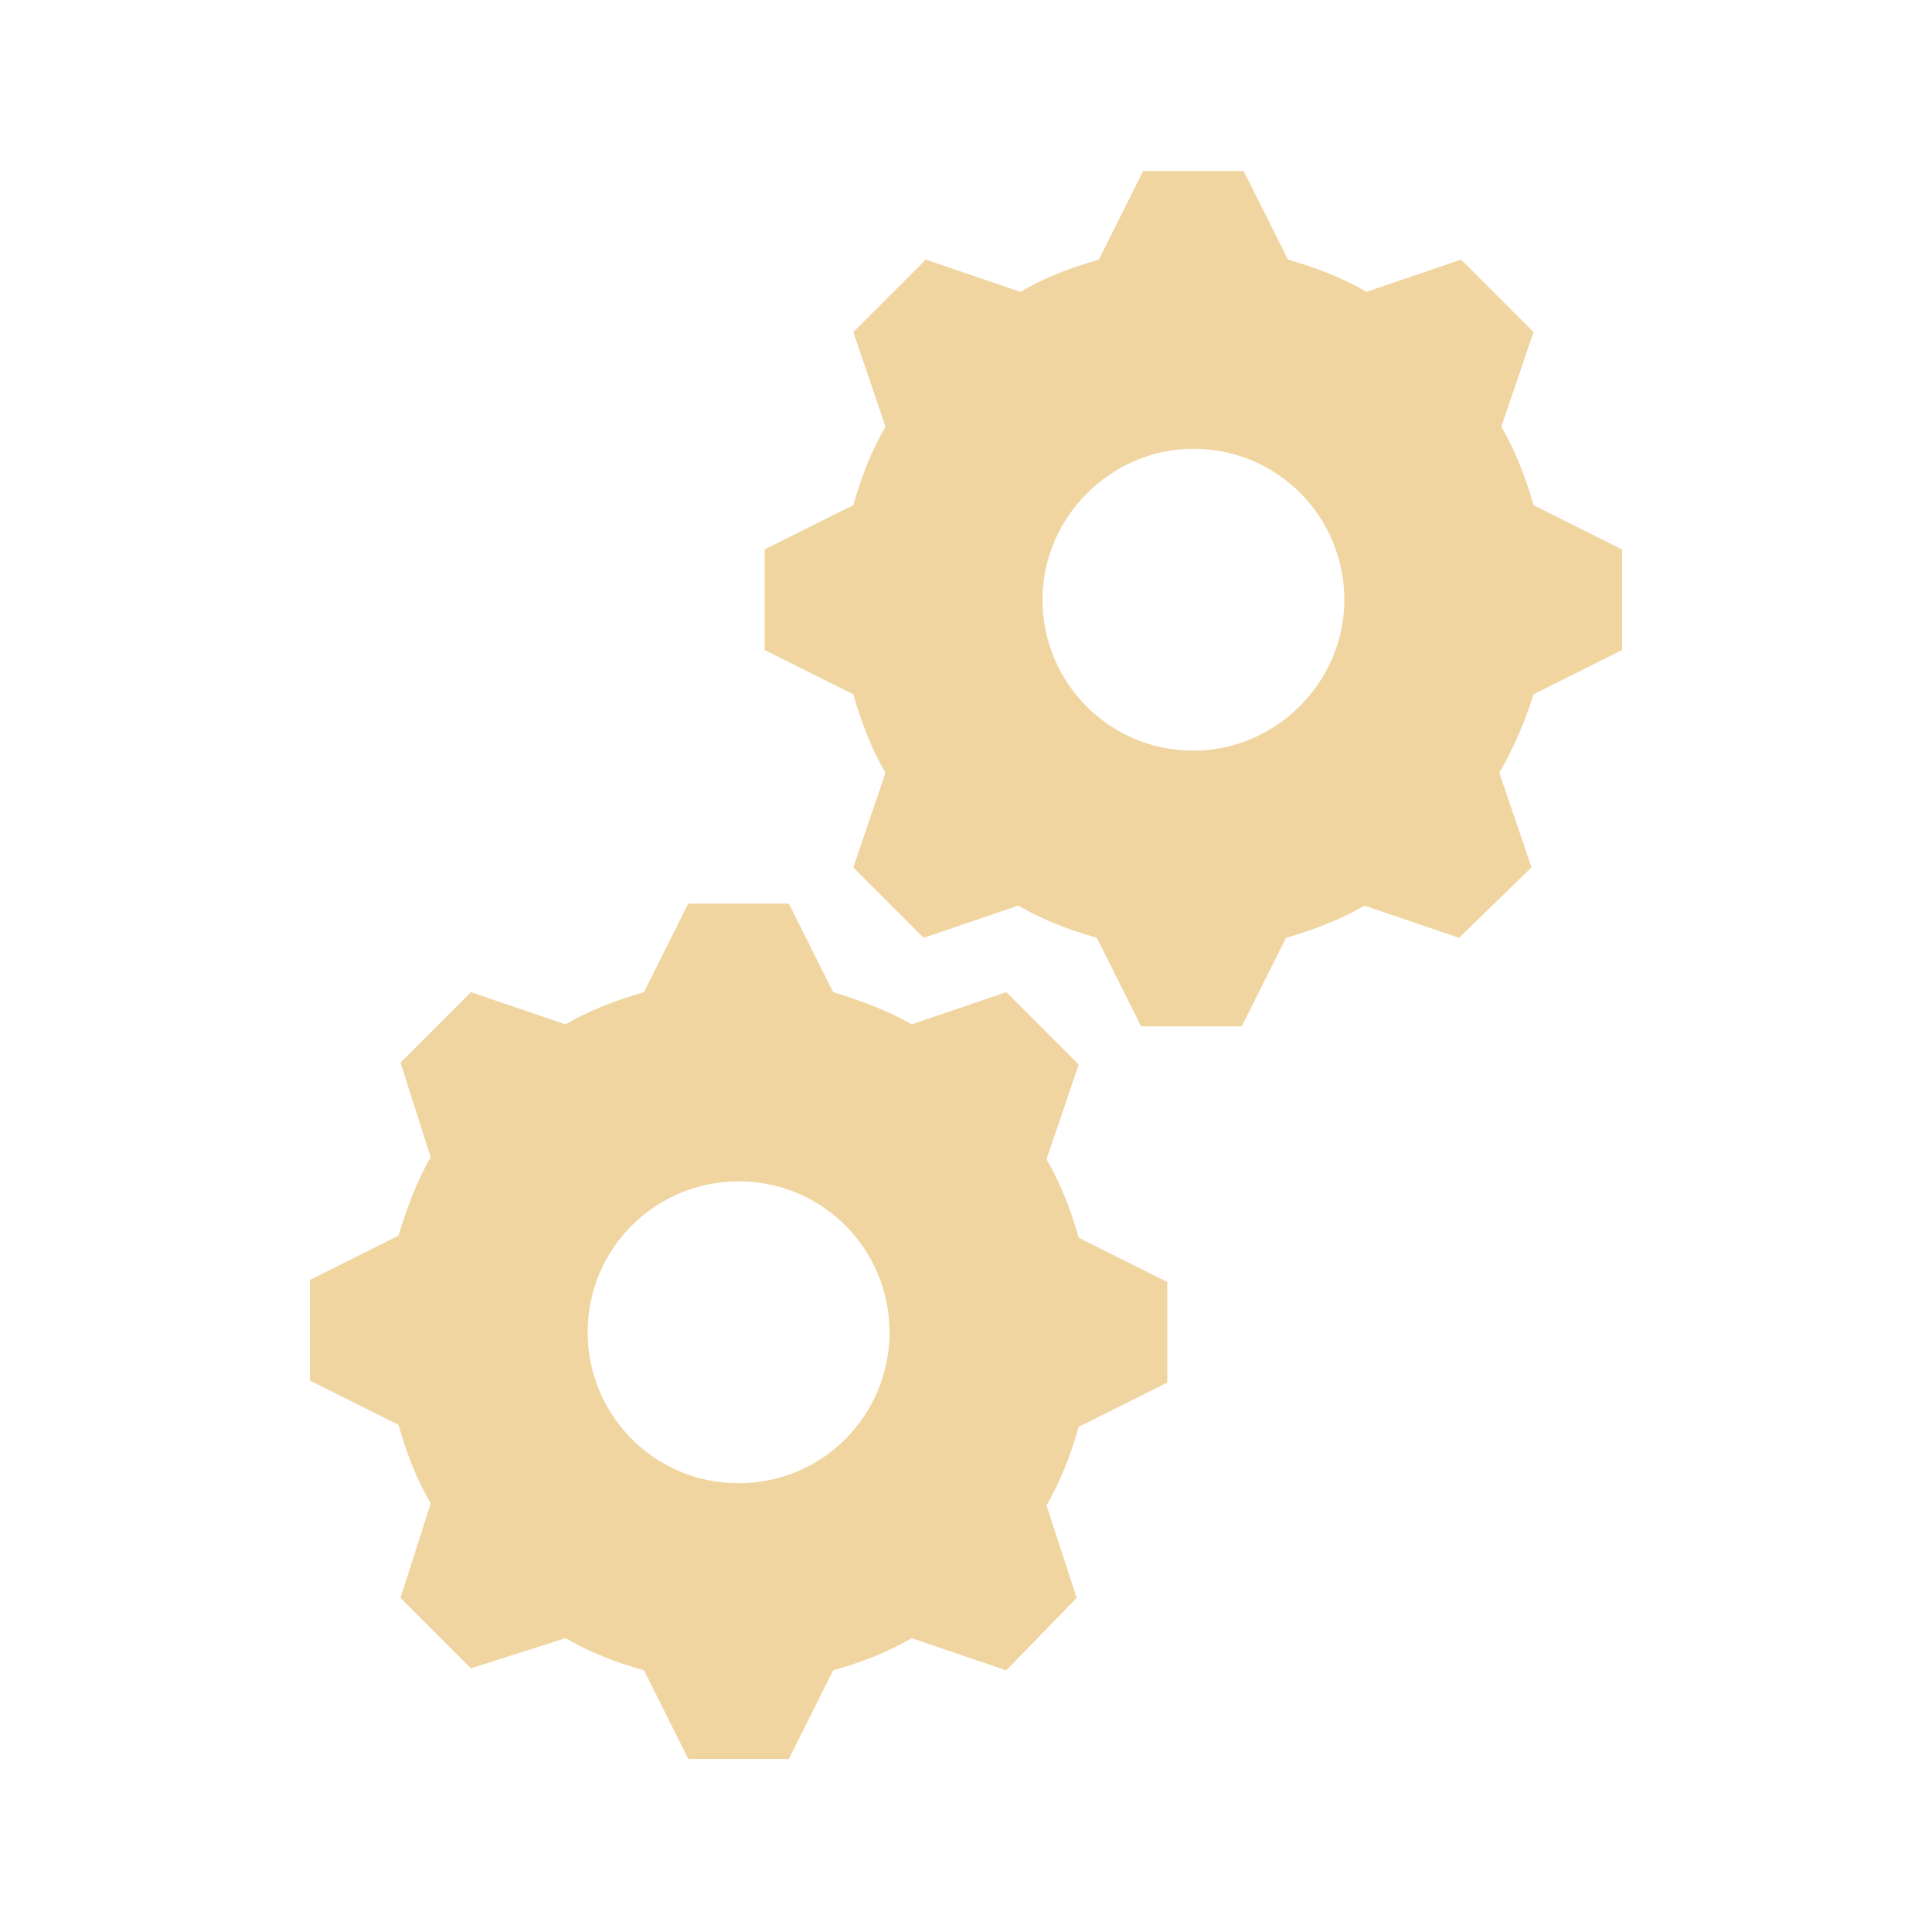 <svg width="96" height="96" xmlns="http://www.w3.org/2000/svg" xmlns:xlink="http://www.w3.org/1999/xlink" xml:space="preserve" overflow="hidden"><g transform="translate(-454 -86)"><path d="M513.3 123.3C509.1 123.3 505.8 119.9 505.8 115.8 505.8 111.7 509.2 108.3 513.3 108.3 517.5 108.3 520.8 111.7 520.8 115.8 520.8 119.9 517.4 123.3 513.3 123.3ZM530.2 111.1C529.8 109.7 529.3 108.4 528.6 107.2L530.2 102.5 526.6 98.9 521.9 100.5C520.7 99.8 519.4 99.3 518 98.9L515.8 94.5 510.8 94.5 508.6 98.9C507.2 99.3 505.9 99.8 504.7 100.5L500 98.9 496.4 102.5 498 107.2C497.3 108.4 496.8 109.7 496.4 111.1L492 113.3 492 118.3 496.4 120.5C496.8 121.9 497.3 123.2 498 124.4L496.4 129.1 499.9 132.6 504.6 131C505.8 131.7 507.1 132.2 508.5 132.6L510.7 137 515.7 137 517.9 132.6C519.3 132.2 520.6 131.7 521.8 131L526.5 132.6 530.1 129.1 528.5 124.4C529.2 123.2 529.8 121.8 530.2 120.5L534.6 118.3 534.6 113.3 530.2 111.1Z" fill="#F1D5A0"/><path d="M490.7 159.7C486.5 159.7 483.2 156.3 483.2 152.2 483.2 148 486.6 144.7 490.7 144.7 494.9 144.7 498.2 148.1 498.2 152.2 498.2 156.3 494.9 159.7 490.7 159.7L490.7 159.7ZM506 143.6 507.6 138.9 504 135.3 499.3 136.9C498.1 136.2 496.7 135.7 495.4 135.3L493.2 130.9 488.2 130.9 486 135.3C484.6 135.7 483.3 136.2 482.1 136.9L477.4 135.3 473.9 138.8 475.4 143.5C474.7 144.7 474.2 146.1 473.8 147.4L469.4 149.6 469.4 154.6 473.8 156.8C474.2 158.2 474.7 159.5 475.4 160.7L473.9 165.4 477.4 168.9 482.1 167.4C483.3 168.1 484.6 168.6 486 169L488.2 173.4 493.2 173.4 495.4 169C496.8 168.6 498.1 168.1 499.3 167.4L504 169 507.5 165.4 506 160.8C506.7 159.6 507.2 158.3 507.6 156.9L512 154.7 512 149.7 507.6 147.5C507.2 146.1 506.7 144.8 506 143.6Z" fill="#F1D5A0"/></g></svg>